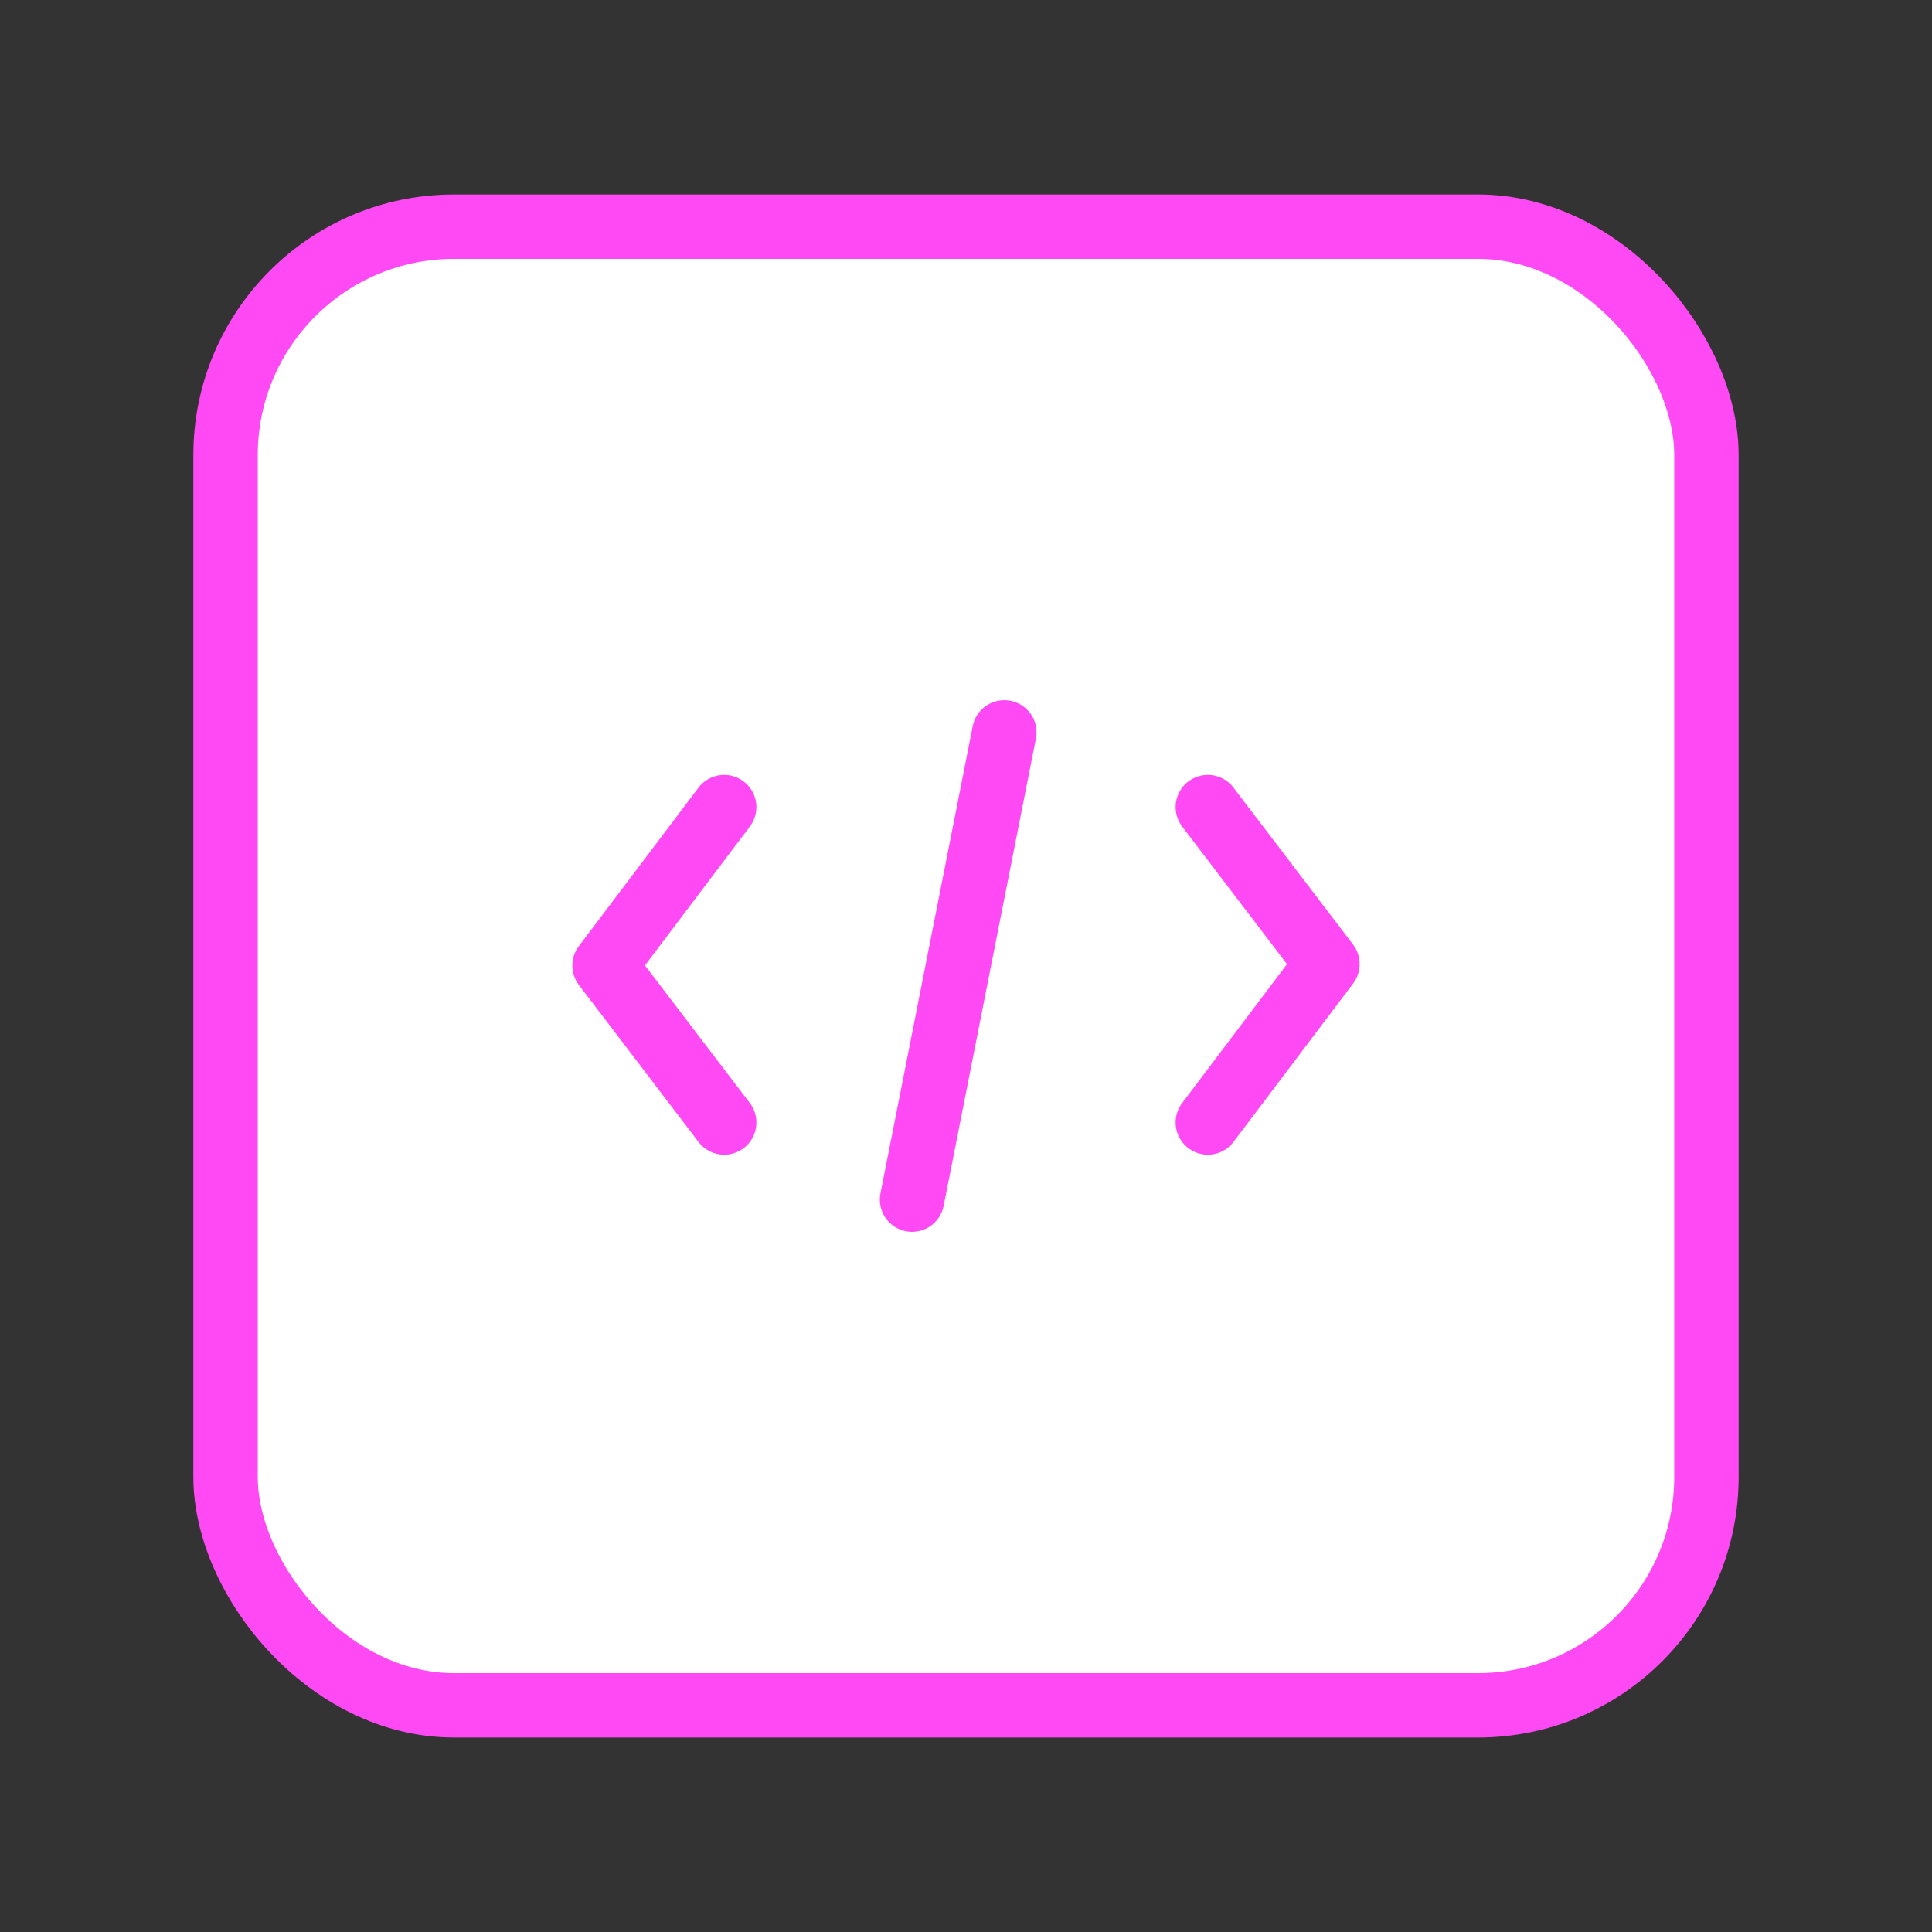 <?xml version="1.0" encoding="UTF-8"?>
<svg xmlns="http://www.w3.org/2000/svg" version="1.1" viewBox="0 0 120 120">
  <rect x="0" y="0" width="120" height="120" fill="#333333" stroke="none"/>
  <defs>
    <style>
      .cls-1 {
        fill: none;
      }

      .cls-1, .cls-2 {
        stroke: #ff49f5;
        stroke-linecap: round;
        stroke-linejoin: round;
        stroke-width: 4px;
      }

      .cls-2 {
        fill: #fff;
      }
    </style>
  </defs>
  <g id="_Слой_5" data-name="Слой 5">
    <rect class="cls-2" x="14.01" y="14.08" width="91.98" height="91.84" rx="14.19" ry="14.19"/>
  </g>
  <g id="_Слой_6" data-name="Слой 6">
    <g>
      <polyline class="cls-1" points="44.98 50.13 37.55 59.97 44.98 69.72"/>
      <polyline class="cls-1" points="75.02 69.72 82.45 59.88 75.02 50.13"/>
      <line class="cls-1" x1="62.38" y1="45.49" x2="56.65" y2="74.51"/>
    </g>
  </g>
</svg>